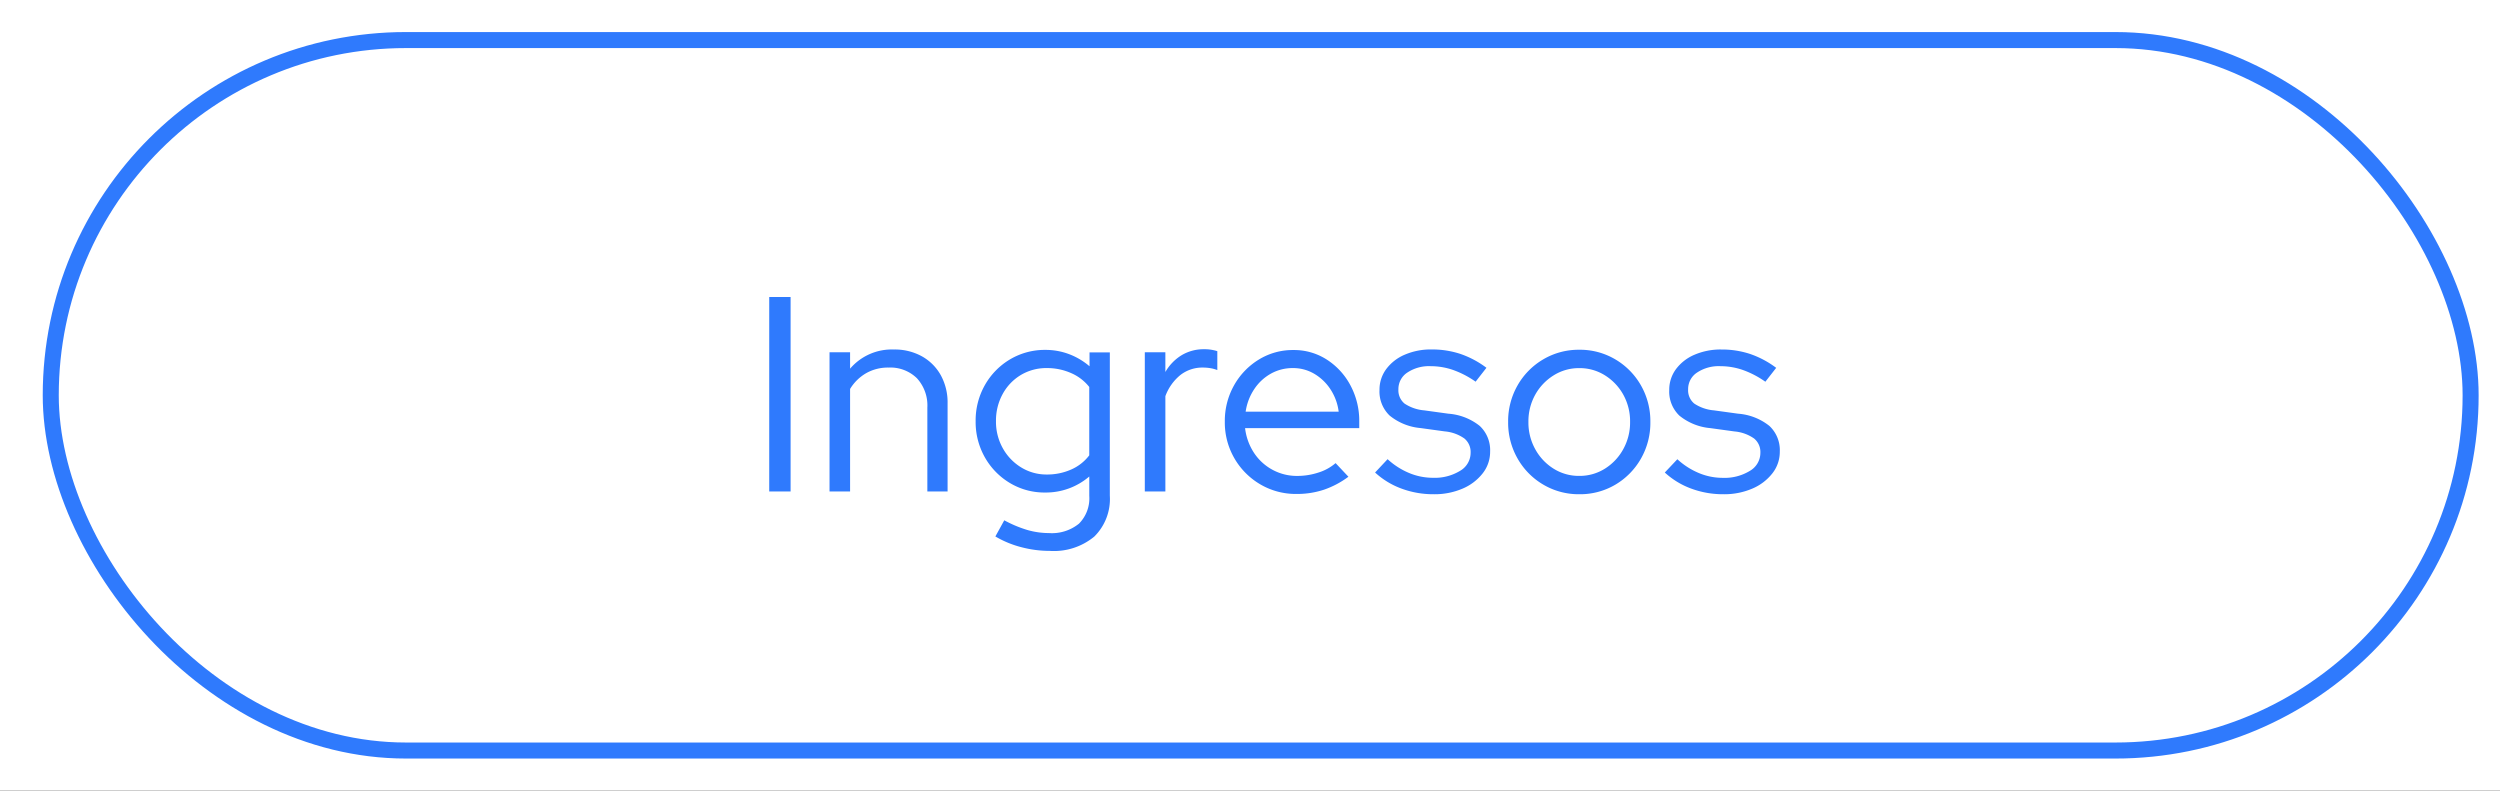 <svg xmlns="http://www.w3.org/2000/svg" xmlns:xlink="http://www.w3.org/1999/xlink" width="234" height="74" viewBox="0 0 234 74"><rect x="0" y="0" width="234" height="74" fill="#333333" stroke="none"/><defs><clipPath id="clip-_2_-_Ingresos_3"><rect width="234" height="74"></rect></clipPath></defs><g id="_2_-_Ingresos_3" data-name="2 - Ingresos &#x2013; 3" clip-path="url(#clip-_2_-_Ingresos_3)"><rect width="234" height="74" fill="#fff"></rect><g id="Rect&#xE1;ngulo_8" data-name="Rect&#xE1;ngulo 8" transform="translate(4 3)" fill="#fff" stroke="#2f7afd" stroke-width="1.5"><rect width="228" height="68" rx="34" stroke="none"></rect><rect x="0.75" y="0.75" width="226.5" height="66.5" rx="33.25" fill="none"></rect></g><path id="Trazado_115" data-name="Trazado 115" d="M2,0V-18.2H4V0ZM7.644,0V-13.026H9.568v1.534a5.131,5.131,0,0,1,4.108-1.794,5.234,5.234,0,0,1,2.613.637,4.562,4.562,0,0,1,1.768,1.768,5.288,5.288,0,0,1,.637,2.639V0H16.8V-7.852a3.764,3.764,0,0,0-.975-2.743,3.548,3.548,0,0,0-2.665-1,4.117,4.117,0,0,0-2.08.52A4.251,4.251,0,0,0,9.568-9.594V0ZM28.262,5.564a10.423,10.423,0,0,1-2.678-.351,9.4,9.4,0,0,1-2.418-1L24,2.7a11.234,11.234,0,0,0,2.171.91,7.3,7.3,0,0,0,2.015.286,4.012,4.012,0,0,0,2.808-.884,3.356,3.356,0,0,0,.962-2.6V-1.4A6.237,6.237,0,0,1,27.82.1,6.275,6.275,0,0,1,24.544-.78a6.526,6.526,0,0,1-2.353-2.4,6.705,6.705,0,0,1-.871-3.393,6.705,6.705,0,0,1,.871-3.393,6.526,6.526,0,0,1,2.353-2.4,6.371,6.371,0,0,1,3.328-.884,6.2,6.2,0,0,1,2.171.39,6.385,6.385,0,0,1,1.937,1.144v-1.3h1.9V.39a4.949,4.949,0,0,1-1.456,3.835A5.928,5.928,0,0,1,28.262,5.564Zm-.286-7.15a5.511,5.511,0,0,0,2.288-.468,4.281,4.281,0,0,0,1.69-1.326v-6.4a4.364,4.364,0,0,0-1.7-1.3,5.538,5.538,0,0,0-2.275-.468,4.619,4.619,0,0,0-2.431.65,4.674,4.674,0,0,0-1.7,1.781,5.159,5.159,0,0,0-.624,2.535,5.075,5.075,0,0,0,.637,2.535,4.873,4.873,0,0,0,1.716,1.794A4.5,4.5,0,0,0,27.976-1.586ZM37.154,0V-13.026h1.924v1.846A4.42,4.42,0,0,1,40.6-12.753a4.009,4.009,0,0,1,2.119-.559,3.851,3.851,0,0,1,1.222.182v1.768a3.262,3.262,0,0,0-.676-.182,4.439,4.439,0,0,0-.676-.052,3.339,3.339,0,0,0-2.093.689,4.576,4.576,0,0,0-1.417,1.989V0Zm14.2.234a6.554,6.554,0,0,1-3.393-.9,6.7,6.7,0,0,1-2.418-2.431,6.673,6.673,0,0,1-.9-3.432A6.785,6.785,0,0,1,45.5-9.919a6.594,6.594,0,0,1,2.314-2.418,6.072,6.072,0,0,1,3.25-.9,5.656,5.656,0,0,1,3.133.9,6.468,6.468,0,0,1,2.21,2.418,7.041,7.041,0,0,1,.819,3.393v.6H46.54a5.3,5.3,0,0,0,.819,2.288,4.785,4.785,0,0,0,1.729,1.6,4.784,4.784,0,0,0,2.34.585A6.366,6.366,0,0,0,53.4-1.768a4.511,4.511,0,0,0,1.612-.884l1.2,1.274A8.372,8.372,0,0,1,53.937-.169,7.977,7.977,0,0,1,51.35.234Zm-4.758-7.7H55.3a4.913,4.913,0,0,0-.767-2.093,4.6,4.6,0,0,0-1.521-1.456,3.889,3.889,0,0,0-2-.533,4.158,4.158,0,0,0-2.054.52A4.51,4.51,0,0,0,47.4-9.581,5.1,5.1,0,0,0,46.592-7.462ZM64.194.26a8.532,8.532,0,0,1-3.029-.533,7.422,7.422,0,0,1-2.457-1.5l1.17-1.248a6.867,6.867,0,0,0,2,1.287,5.763,5.763,0,0,0,2.236.455,4.555,4.555,0,0,0,2.548-.65,1.954,1.954,0,0,0,.988-1.69,1.638,1.638,0,0,0-.585-1.339,3.748,3.748,0,0,0-1.833-.663l-2.262-.312a5.311,5.311,0,0,1-2.9-1.17,3.111,3.111,0,0,1-.949-2.392,3.232,3.232,0,0,1,.624-1.95,4.2,4.2,0,0,1,1.729-1.352,6.154,6.154,0,0,1,2.535-.494,8.416,8.416,0,0,1,2.678.416,8.8,8.8,0,0,1,2.444,1.3l-1.014,1.3A8.744,8.744,0,0,0,66-11.375a6.43,6.43,0,0,0-2.093-.351,3.66,3.66,0,0,0-2.184.6,1.839,1.839,0,0,0-.832,1.56,1.608,1.608,0,0,0,.572,1.339,3.894,3.894,0,0,0,1.846.637l2.262.312A5.326,5.326,0,0,1,68.5-6.136a3.1,3.1,0,0,1,.975,2.418,3.24,3.24,0,0,1-.7,2.028A4.725,4.725,0,0,1,66.885-.26,6.625,6.625,0,0,1,64.194.26Zm13.624,0a6.505,6.505,0,0,1-3.367-.9,6.6,6.6,0,0,1-2.4-2.431A6.749,6.749,0,0,1,71.162-6.5a6.749,6.749,0,0,1,.884-3.432,6.6,6.6,0,0,1,2.4-2.431,6.505,6.505,0,0,1,3.367-.9,6.485,6.485,0,0,1,3.38.9A6.634,6.634,0,0,1,83.59-9.932,6.749,6.749,0,0,1,84.474-6.5a6.749,6.749,0,0,1-.884,3.432A6.634,6.634,0,0,1,81.2-.637,6.485,6.485,0,0,1,77.818.26Zm0-1.716a4.438,4.438,0,0,0,2.4-.676,4.948,4.948,0,0,0,1.716-1.82A5.148,5.148,0,0,0,82.576-6.5a5.127,5.127,0,0,0-.637-2.561,4.978,4.978,0,0,0-1.716-1.807,4.438,4.438,0,0,0-2.4-.676,4.438,4.438,0,0,0-2.4.676A4.978,4.978,0,0,0,73.7-9.061,5.127,5.127,0,0,0,73.06-6.5,5.148,5.148,0,0,0,73.7-3.952a4.948,4.948,0,0,0,1.716,1.82A4.438,4.438,0,0,0,77.818-1.456ZM91.312.26a8.532,8.532,0,0,1-3.029-.533,7.422,7.422,0,0,1-2.457-1.5L87-3.016a6.867,6.867,0,0,0,2,1.287,5.763,5.763,0,0,0,2.236.455,4.555,4.555,0,0,0,2.548-.65,1.954,1.954,0,0,0,.988-1.69,1.638,1.638,0,0,0-.585-1.339,3.748,3.748,0,0,0-1.833-.663L90.09-5.928a5.311,5.311,0,0,1-2.9-1.17,3.111,3.111,0,0,1-.949-2.392,3.232,3.232,0,0,1,.624-1.95,4.2,4.2,0,0,1,1.729-1.352,6.154,6.154,0,0,1,2.535-.494,8.416,8.416,0,0,1,2.678.416,8.8,8.8,0,0,1,2.444,1.3l-1.014,1.3a8.744,8.744,0,0,0-2.119-1.105,6.43,6.43,0,0,0-2.093-.351,3.66,3.66,0,0,0-2.184.6,1.839,1.839,0,0,0-.832,1.56,1.608,1.608,0,0,0,.572,1.339,3.894,3.894,0,0,0,1.846.637l2.262.312a5.326,5.326,0,0,1,2.925,1.144,3.1,3.1,0,0,1,.975,2.418,3.24,3.24,0,0,1-.7,2.028A4.725,4.725,0,0,1,94-.26,6.625,6.625,0,0,1,91.312.26Z" transform="translate(70 46)" fill="#2f7afd"></path></g></svg>